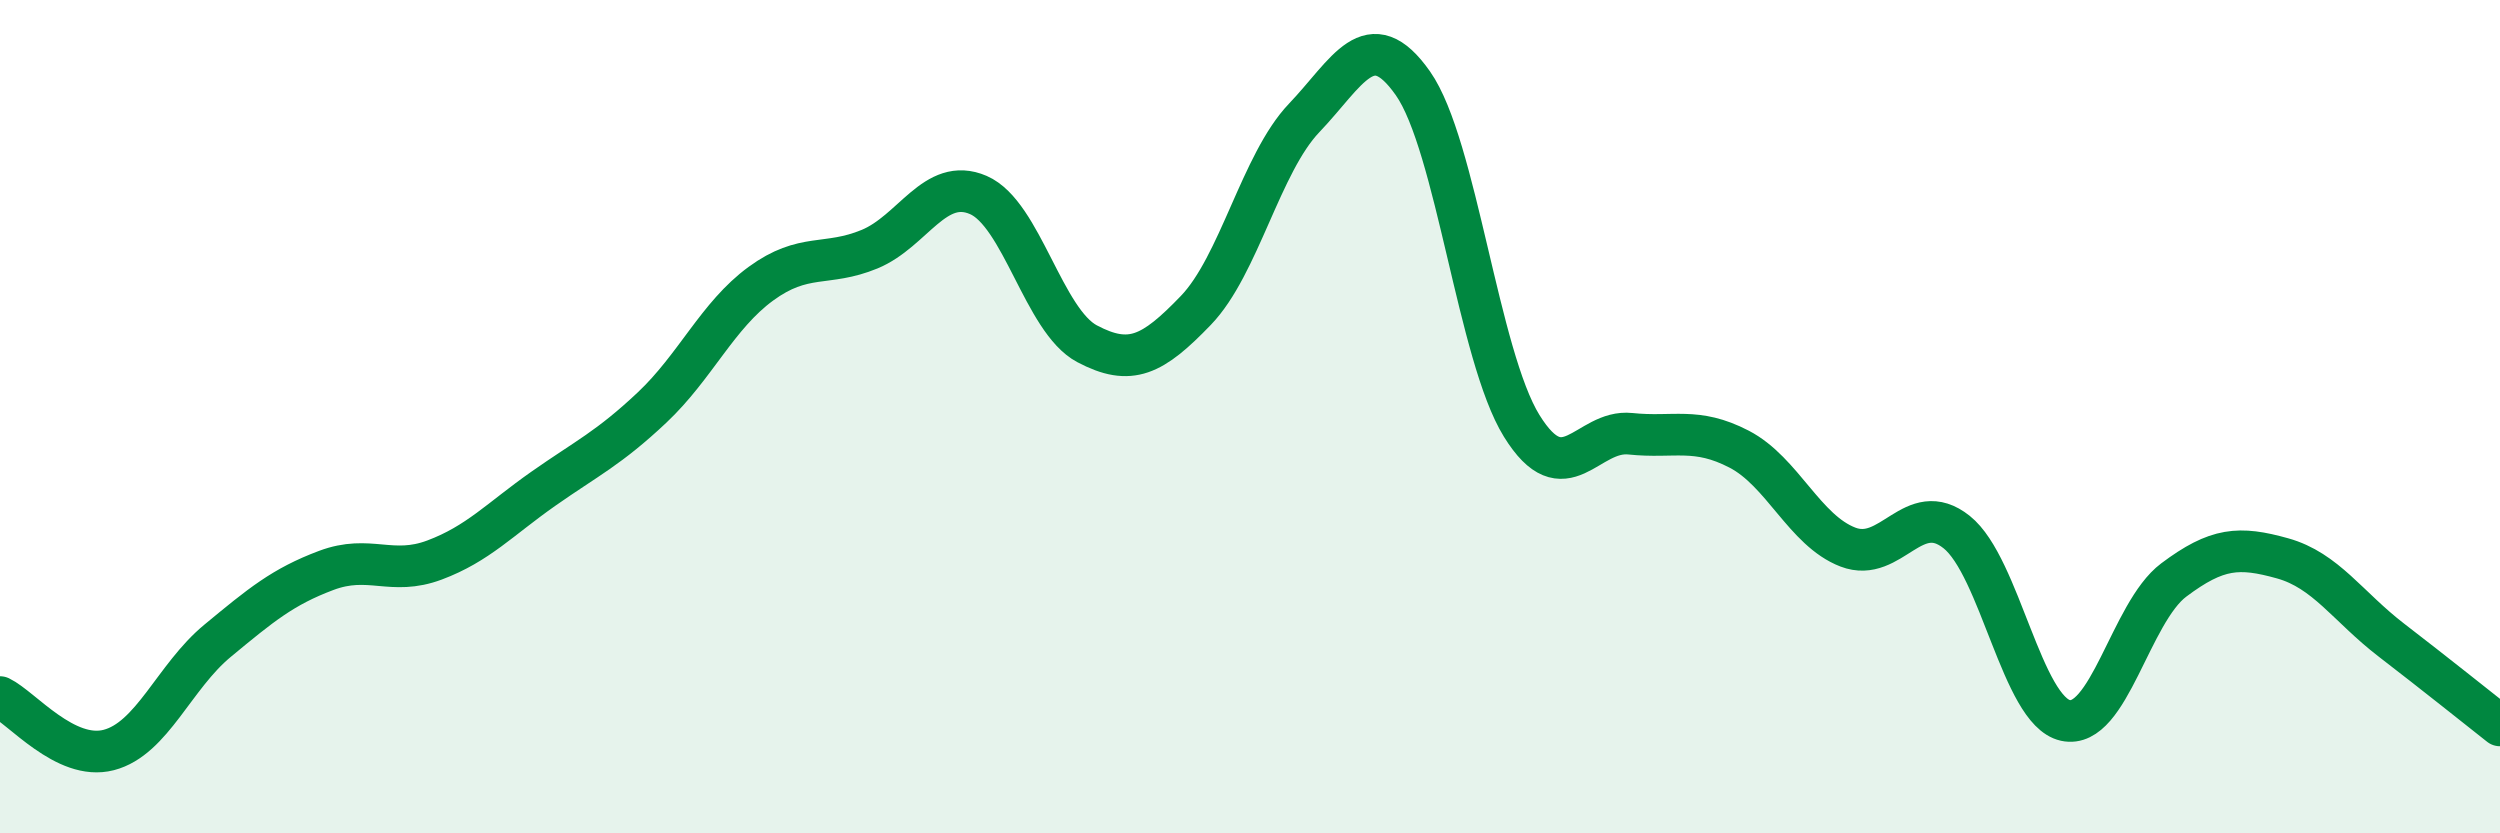 
    <svg width="60" height="20" viewBox="0 0 60 20" xmlns="http://www.w3.org/2000/svg">
      <path
        d="M 0,16.73 C 0.52,16.98 1.57,18.27 2.61,18 C 3.65,17.73 4.18,16.24 5.22,15.38 C 6.26,14.52 6.79,14.08 7.83,13.69 C 8.87,13.3 9.39,13.83 10.43,13.44 C 11.47,13.05 12,12.46 13.04,11.73 C 14.08,11 14.61,10.76 15.65,9.78 C 16.69,8.8 17.22,7.57 18.26,6.81 C 19.3,6.05 19.83,6.41 20.87,5.98 C 21.91,5.55 22.44,4.23 23.48,4.68 C 24.52,5.13 25.05,7.7 26.09,8.25 C 27.13,8.8 27.66,8.53 28.7,7.45 C 29.74,6.37 30.26,3.92 31.3,2.83 C 32.34,1.74 32.87,0.52 33.91,2 C 34.95,3.48 35.48,8.54 36.52,10.22 C 37.56,11.9 38.09,10.3 39.13,10.41 C 40.17,10.52 40.7,10.24 41.74,10.78 C 42.78,11.32 43.31,12.73 44.35,13.13 C 45.39,13.53 45.92,11.94 46.96,12.77 C 48,13.6 48.53,17.06 49.57,17.29 C 50.61,17.52 51.13,14.7 52.17,13.92 C 53.21,13.14 53.74,13.11 54.78,13.4 C 55.82,13.69 56.35,14.56 57.39,15.36 C 58.43,16.16 59.48,17 60,17.41L60 20L0 20Z"
        fill="#008740"
        opacity="0.1"
        stroke-linecap="round"
        stroke-linejoin="round"
      />
      <path
        d="M 0,16.73 C 0.52,16.98 1.57,18.27 2.61,18 C 3.65,17.73 4.18,16.24 5.22,15.38 C 6.26,14.52 6.79,14.08 7.83,13.69 C 8.87,13.3 9.39,13.83 10.43,13.44 C 11.47,13.05 12,12.46 13.04,11.73 C 14.08,11 14.61,10.76 15.65,9.78 C 16.69,8.8 17.22,7.57 18.26,6.81 C 19.3,6.05 19.83,6.41 20.87,5.98 C 21.91,5.55 22.44,4.23 23.48,4.68 C 24.52,5.13 25.05,7.7 26.09,8.25 C 27.13,8.8 27.66,8.53 28.7,7.45 C 29.74,6.37 30.26,3.92 31.3,2.83 C 32.34,1.74 32.87,0.52 33.91,2 C 34.95,3.48 35.48,8.54 36.52,10.22 C 37.56,11.9 38.09,10.3 39.13,10.41 C 40.17,10.52 40.7,10.24 41.74,10.78 C 42.78,11.32 43.31,12.73 44.35,13.13 C 45.39,13.53 45.92,11.94 46.96,12.77 C 48,13.6 48.53,17.06 49.57,17.29 C 50.61,17.52 51.13,14.7 52.17,13.92 C 53.21,13.14 53.74,13.11 54.78,13.4 C 55.82,13.69 56.35,14.56 57.39,15.36 C 58.43,16.16 59.48,17 60,17.41"
        stroke="#008740"
        stroke-width="1"
        fill="none"
        stroke-linecap="round"
        stroke-linejoin="round"
      />
    </svg>
  